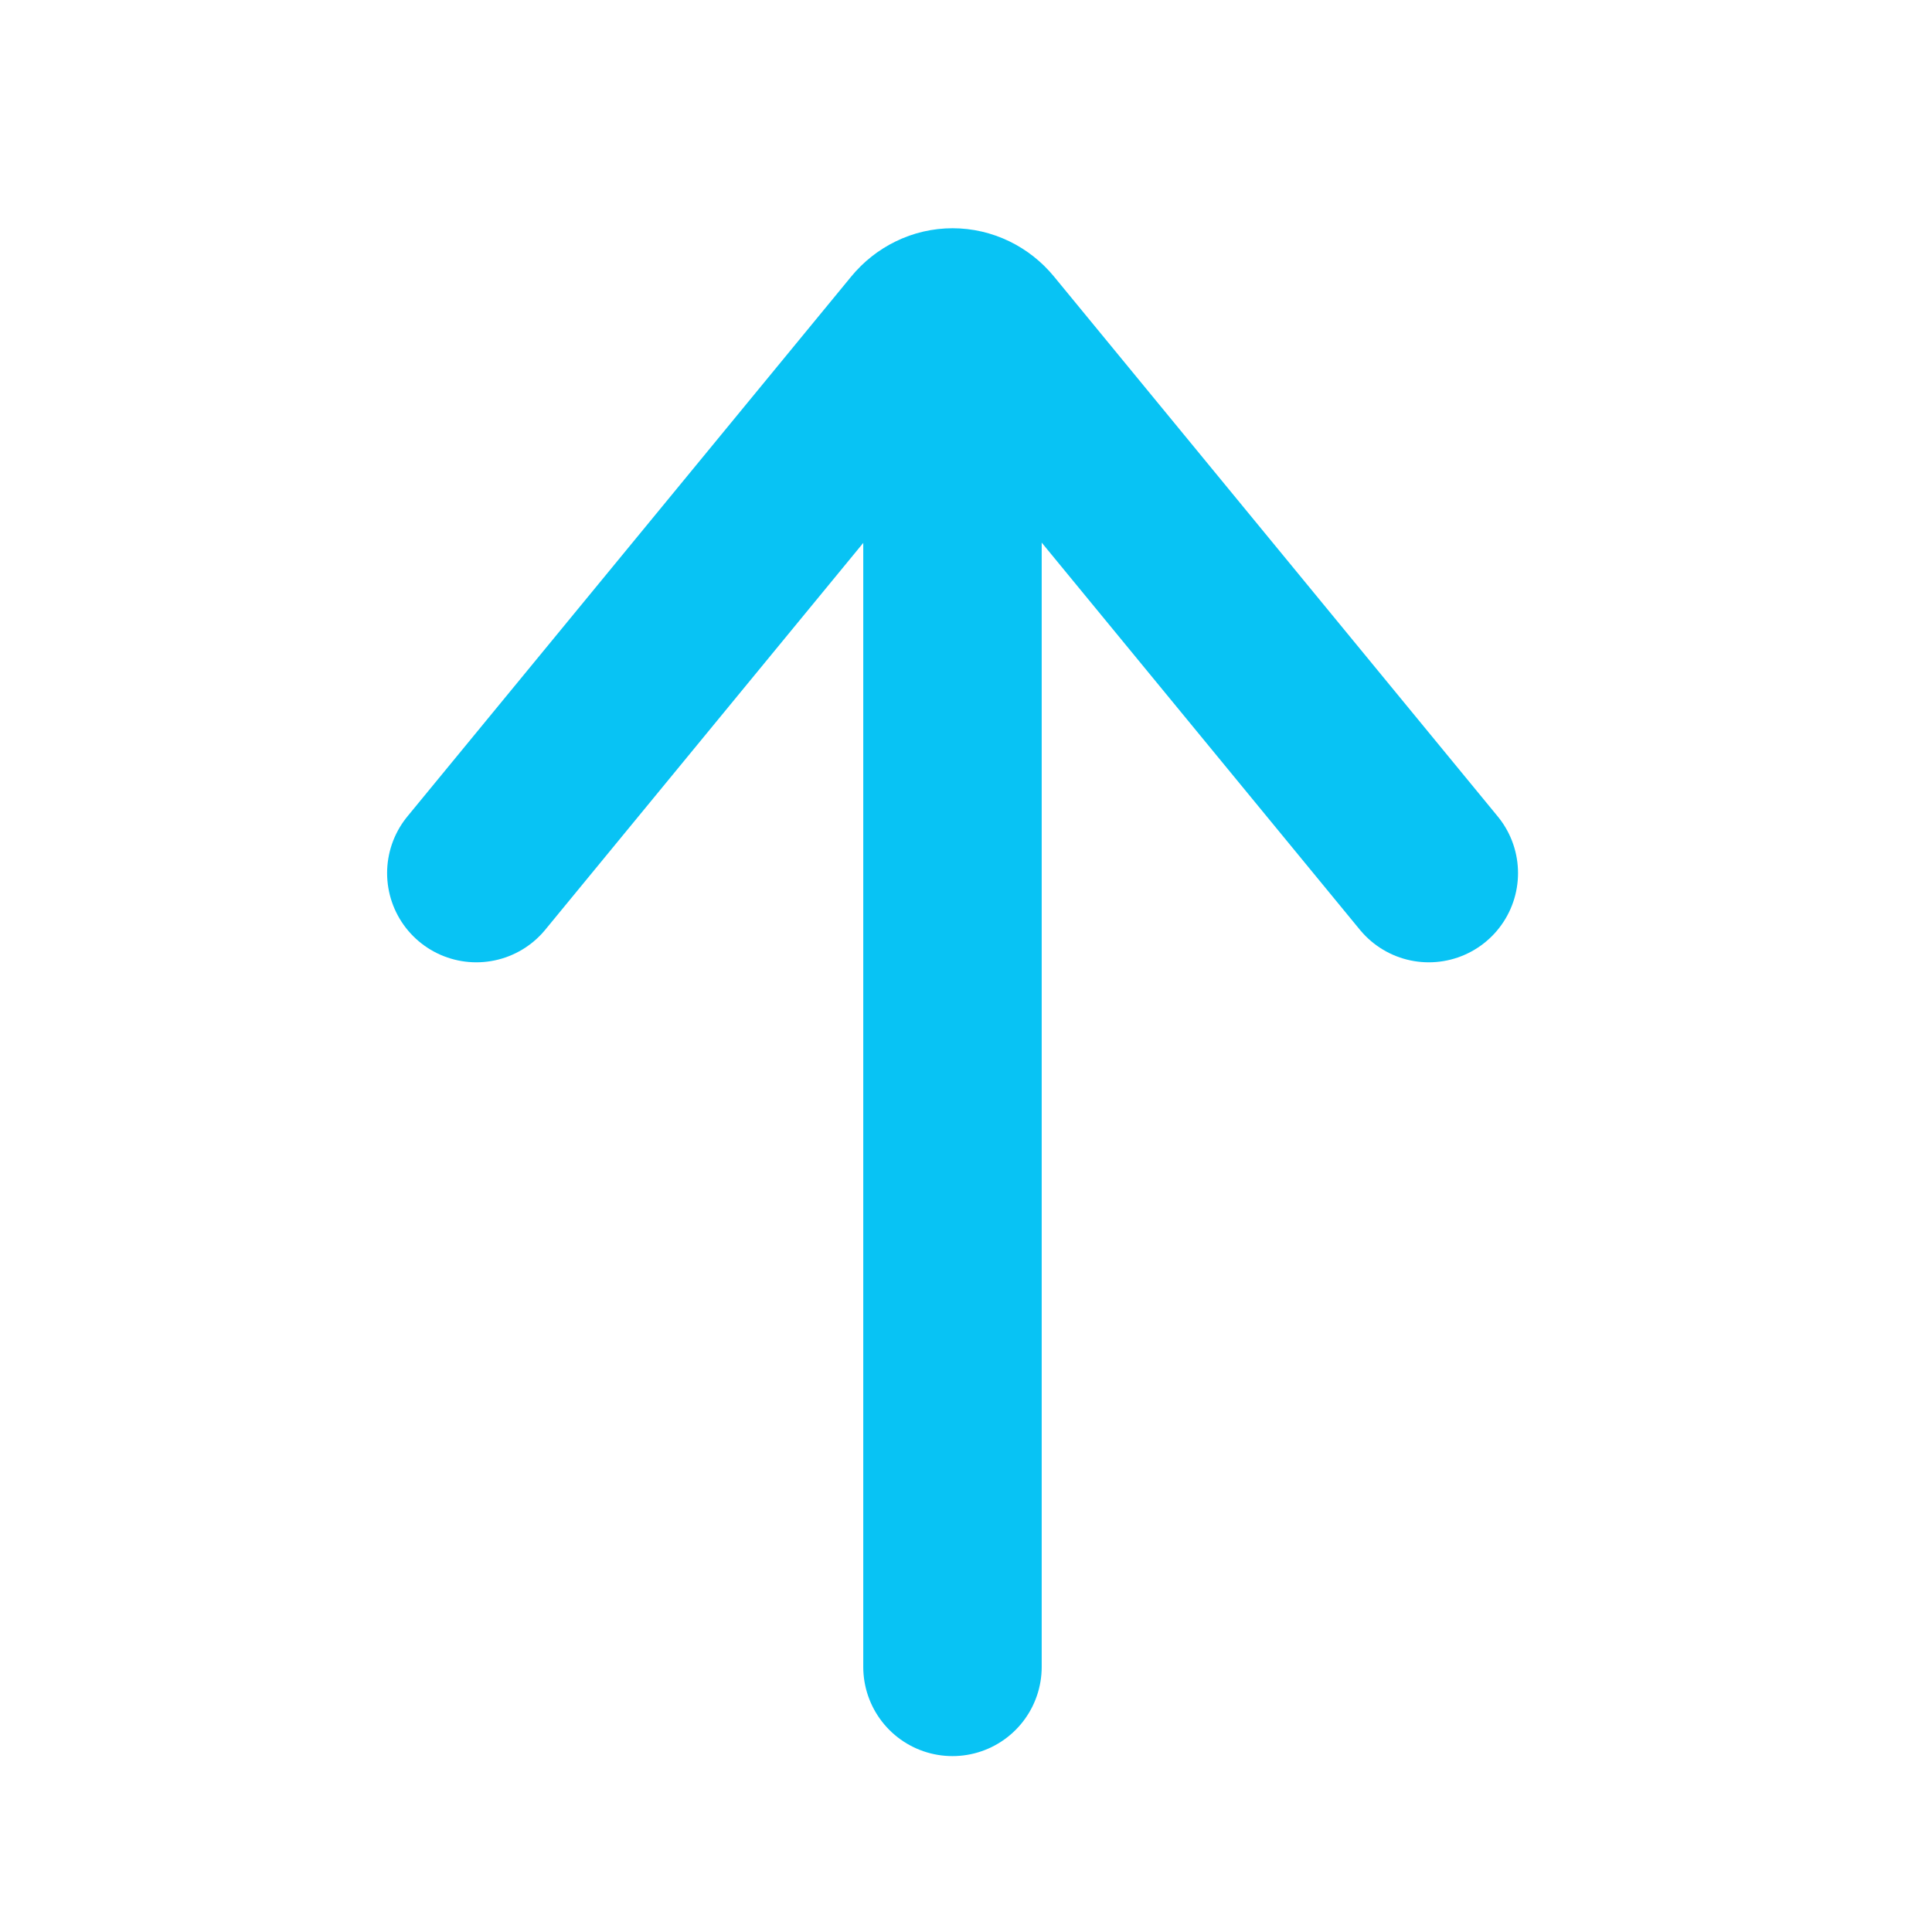 <svg width="22" height="22" viewBox="0 0 22 22" fill="none" xmlns="http://www.w3.org/2000/svg">
<path d="M10.846 4.52L10.846 18.981" stroke="#08C3F4" stroke-width="2.032" stroke-linecap="round" stroke-linejoin="round"/>
<path d="M16.27 9.942L11.217 3.794C11.171 3.738 11.114 3.693 11.05 3.662C10.986 3.631 10.917 3.615 10.847 3.615C10.777 3.615 10.708 3.631 10.645 3.662C10.581 3.693 10.524 3.738 10.478 3.794L5.424 9.942" stroke="#08C3F4" stroke-width="2.032" stroke-linecap="round" stroke-linejoin="round"/>
</svg>
